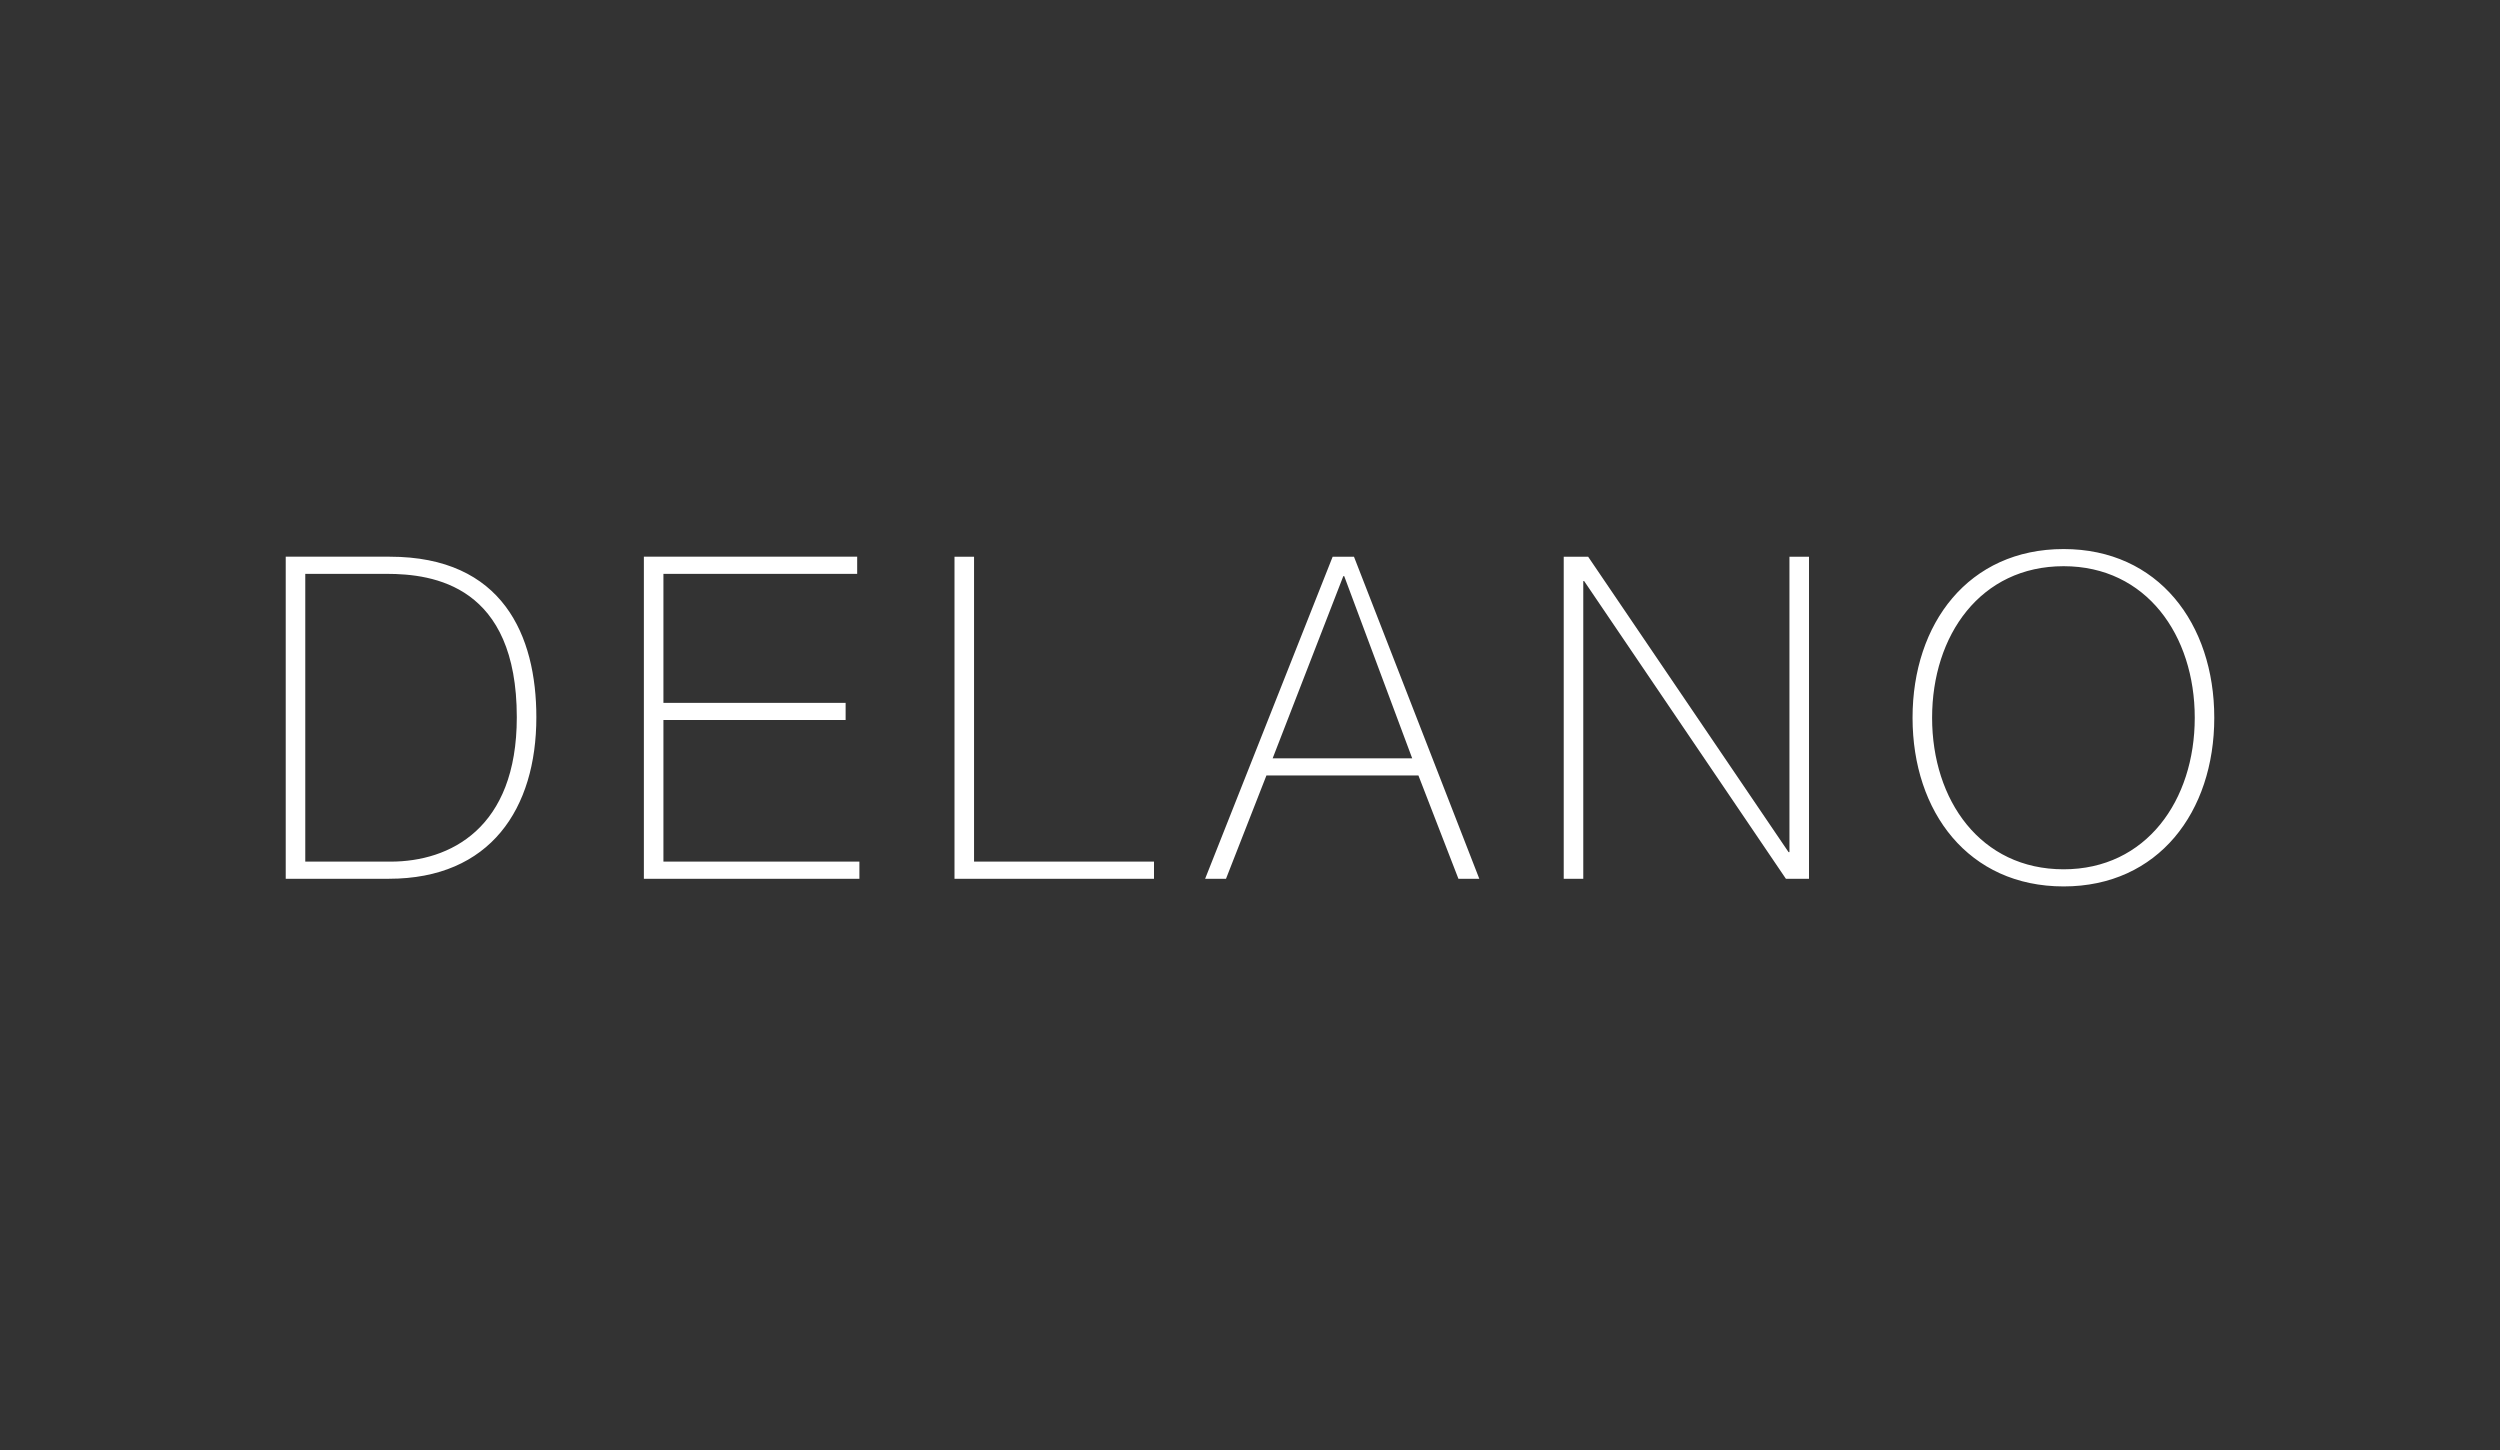 <svg width="100" height="58" viewBox="0 0 100 58" fill="none" xmlns="http://www.w3.org/2000/svg">
<rect x="0" y="0" width="100" height="58" fill="#333333" stroke="none"/>
<path fill-rule="evenodd" clip-rule="evenodd" d="M82.545 35.457C78.742 35.457 76.502 32.48 76.502 28.71C76.502 24.939 78.742 21.962 82.545 21.962C86.332 21.962 88.571 24.939 88.571 28.71C88.571 32.48 86.332 35.457 82.545 35.457ZM34.376 35.151V34.465H26.537V28.8H33.825V28.114H26.537V22.954H34.287V22.268H25.755V35.151H34.376ZM11.429 22.268H15.588C20.121 22.268 21.454 25.426 21.454 28.691C21.454 32.336 19.623 35.151 15.552 35.151H11.429V22.268ZM12.211 34.465H15.623C17.988 34.465 20.672 33.148 20.672 28.691C20.672 23.423 17.348 22.954 15.463 22.954H12.211V34.465ZM38.18 22.269H38.962V34.465H46.16V35.151H38.18V22.269ZM59.172 35.151L54.159 22.269H53.306L48.205 35.151H49.04L50.657 31.019H56.737L58.337 35.151H59.172ZM56.488 30.333L53.768 23.044H53.733L50.906 30.333H56.488ZM63.526 22.269H62.549V35.151H63.331V23.243H63.366L71.436 35.151H72.36V22.269H71.578V34.086H71.543L63.526 22.269ZM87.79 28.71C87.79 32.011 85.852 34.772 82.545 34.772C79.221 34.772 77.284 32.011 77.284 28.71C77.284 25.408 79.221 22.648 82.545 22.648C85.852 22.648 87.79 25.408 87.79 28.71Z" fill="white"/>
</svg>
